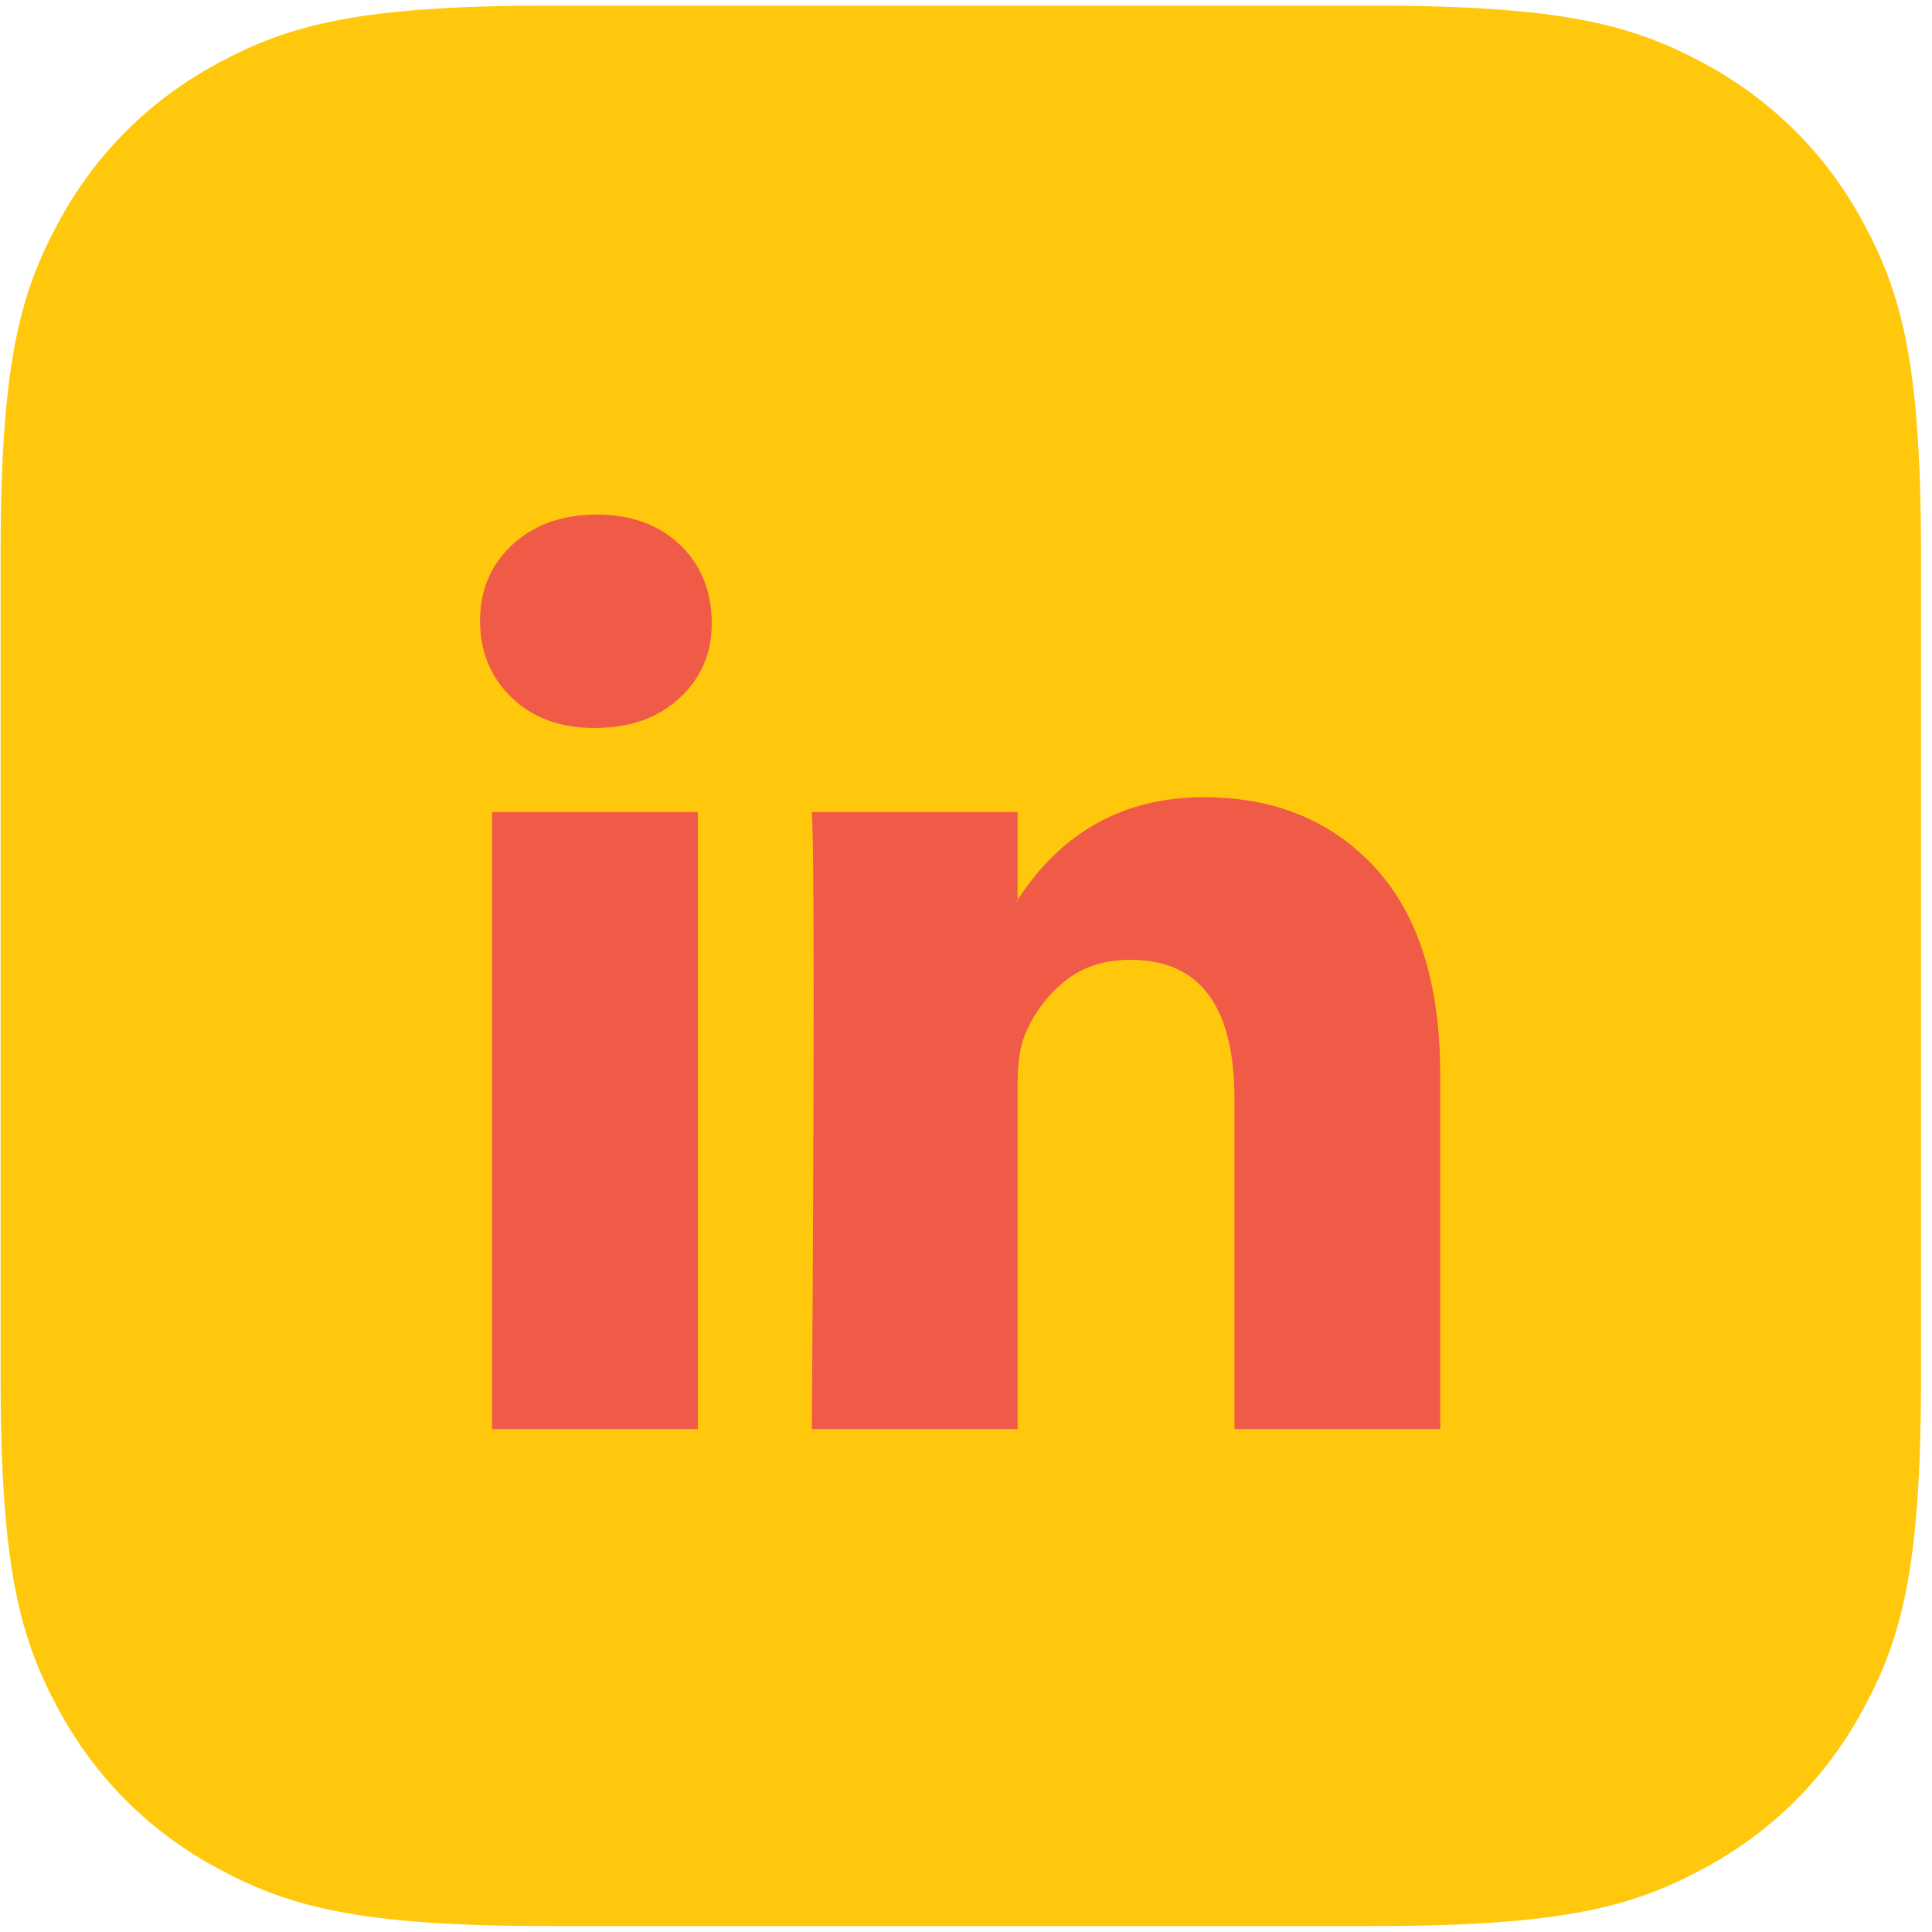 <?xml version="1.0" encoding="UTF-8"?>
<svg width="75px" height="75px" viewBox="0 0 75 75" version="1.1" xmlns="http://www.w3.org/2000/svg" xmlns:xlink="http://www.w3.org/1999/xlink">
    <title>Group 73</title>
    <g id="landing-page---raport" stroke="none" stroke-width="1" fill="none" fill-rule="evenodd" opacity="0.99">
        <g id="Frame-39557" transform="translate(-90, -546)" fill-rule="nonzero">
            <g id="Group-73" transform="translate(90, 546.219)">
                <path d="M0.024,21.237 L0.024,53.312 C0.024,60.697 0.792,63.375 2.236,66.075 C3.68,68.774 5.799,70.893 8.499,72.337 C11.198,73.781 13.876,74.55 21.261,74.55 L53.336,74.55 C60.72,74.55 63.398,73.781 66.098,72.337 C68.798,70.893 70.917,68.774 72.36,66.075 C73.804,63.375 74.573,60.697 74.573,53.312 L74.573,21.237 C74.573,13.853 73.804,11.175 72.36,8.475 C70.917,5.775 68.798,3.657 66.098,2.213 C63.398,0.769 60.72,-1.0537935e-15 53.336,1.81366828e-15 L21.261,0 C13.876,0 11.198,0.769 8.499,2.213 C5.799,3.657 3.68,5.775 2.236,8.475 C0.792,11.175 0.024,13.853 0.024,21.237 Z" id="Social-Media-Icon" fill="#FFC80A"></path>
                <path d="M18.635,23.881 C18.635,22.685 19.054,21.699 19.894,20.922 C20.734,20.146 21.825,19.757 23.168,19.757 C24.487,19.757 25.555,20.14 26.37,20.905 C27.21,21.693 27.63,22.721 27.63,23.988 C27.63,25.136 27.222,26.092 26.406,26.857 C25.567,27.646 24.463,28.04 23.096,28.04 L23.06,28.04 C21.741,28.04 20.674,27.646 19.858,26.857 C19.042,26.068 18.635,25.076 18.635,23.881 Z M19.102,55.257 L19.102,31.303 L27.09,31.303 L27.09,55.257 L19.102,55.257 Z M31.515,55.257 L39.503,55.257 L39.503,41.882 C39.503,41.045 39.599,40.4 39.791,39.945 C40.126,39.133 40.636,38.445 41.32,37.883 C42.003,37.322 42.861,37.041 43.892,37.041 C46.579,37.041 47.922,38.846 47.922,42.455 L47.922,55.257 L55.91,55.257 L55.91,41.523 C55.91,37.985 55.07,35.302 53.391,33.473 C51.712,31.644 49.493,30.73 46.735,30.73 C43.641,30.73 41.23,32.056 39.503,34.71 L39.503,34.782 L39.467,34.782 L39.503,34.71 L39.503,31.303 L31.515,31.303 C31.563,32.068 31.587,34.447 31.587,38.439 C31.587,42.432 31.563,48.037 31.515,55.257 Z" id="LinkedIn" fill="#F05A46"></path>
            </g>
        </g>
    </g>
</svg>